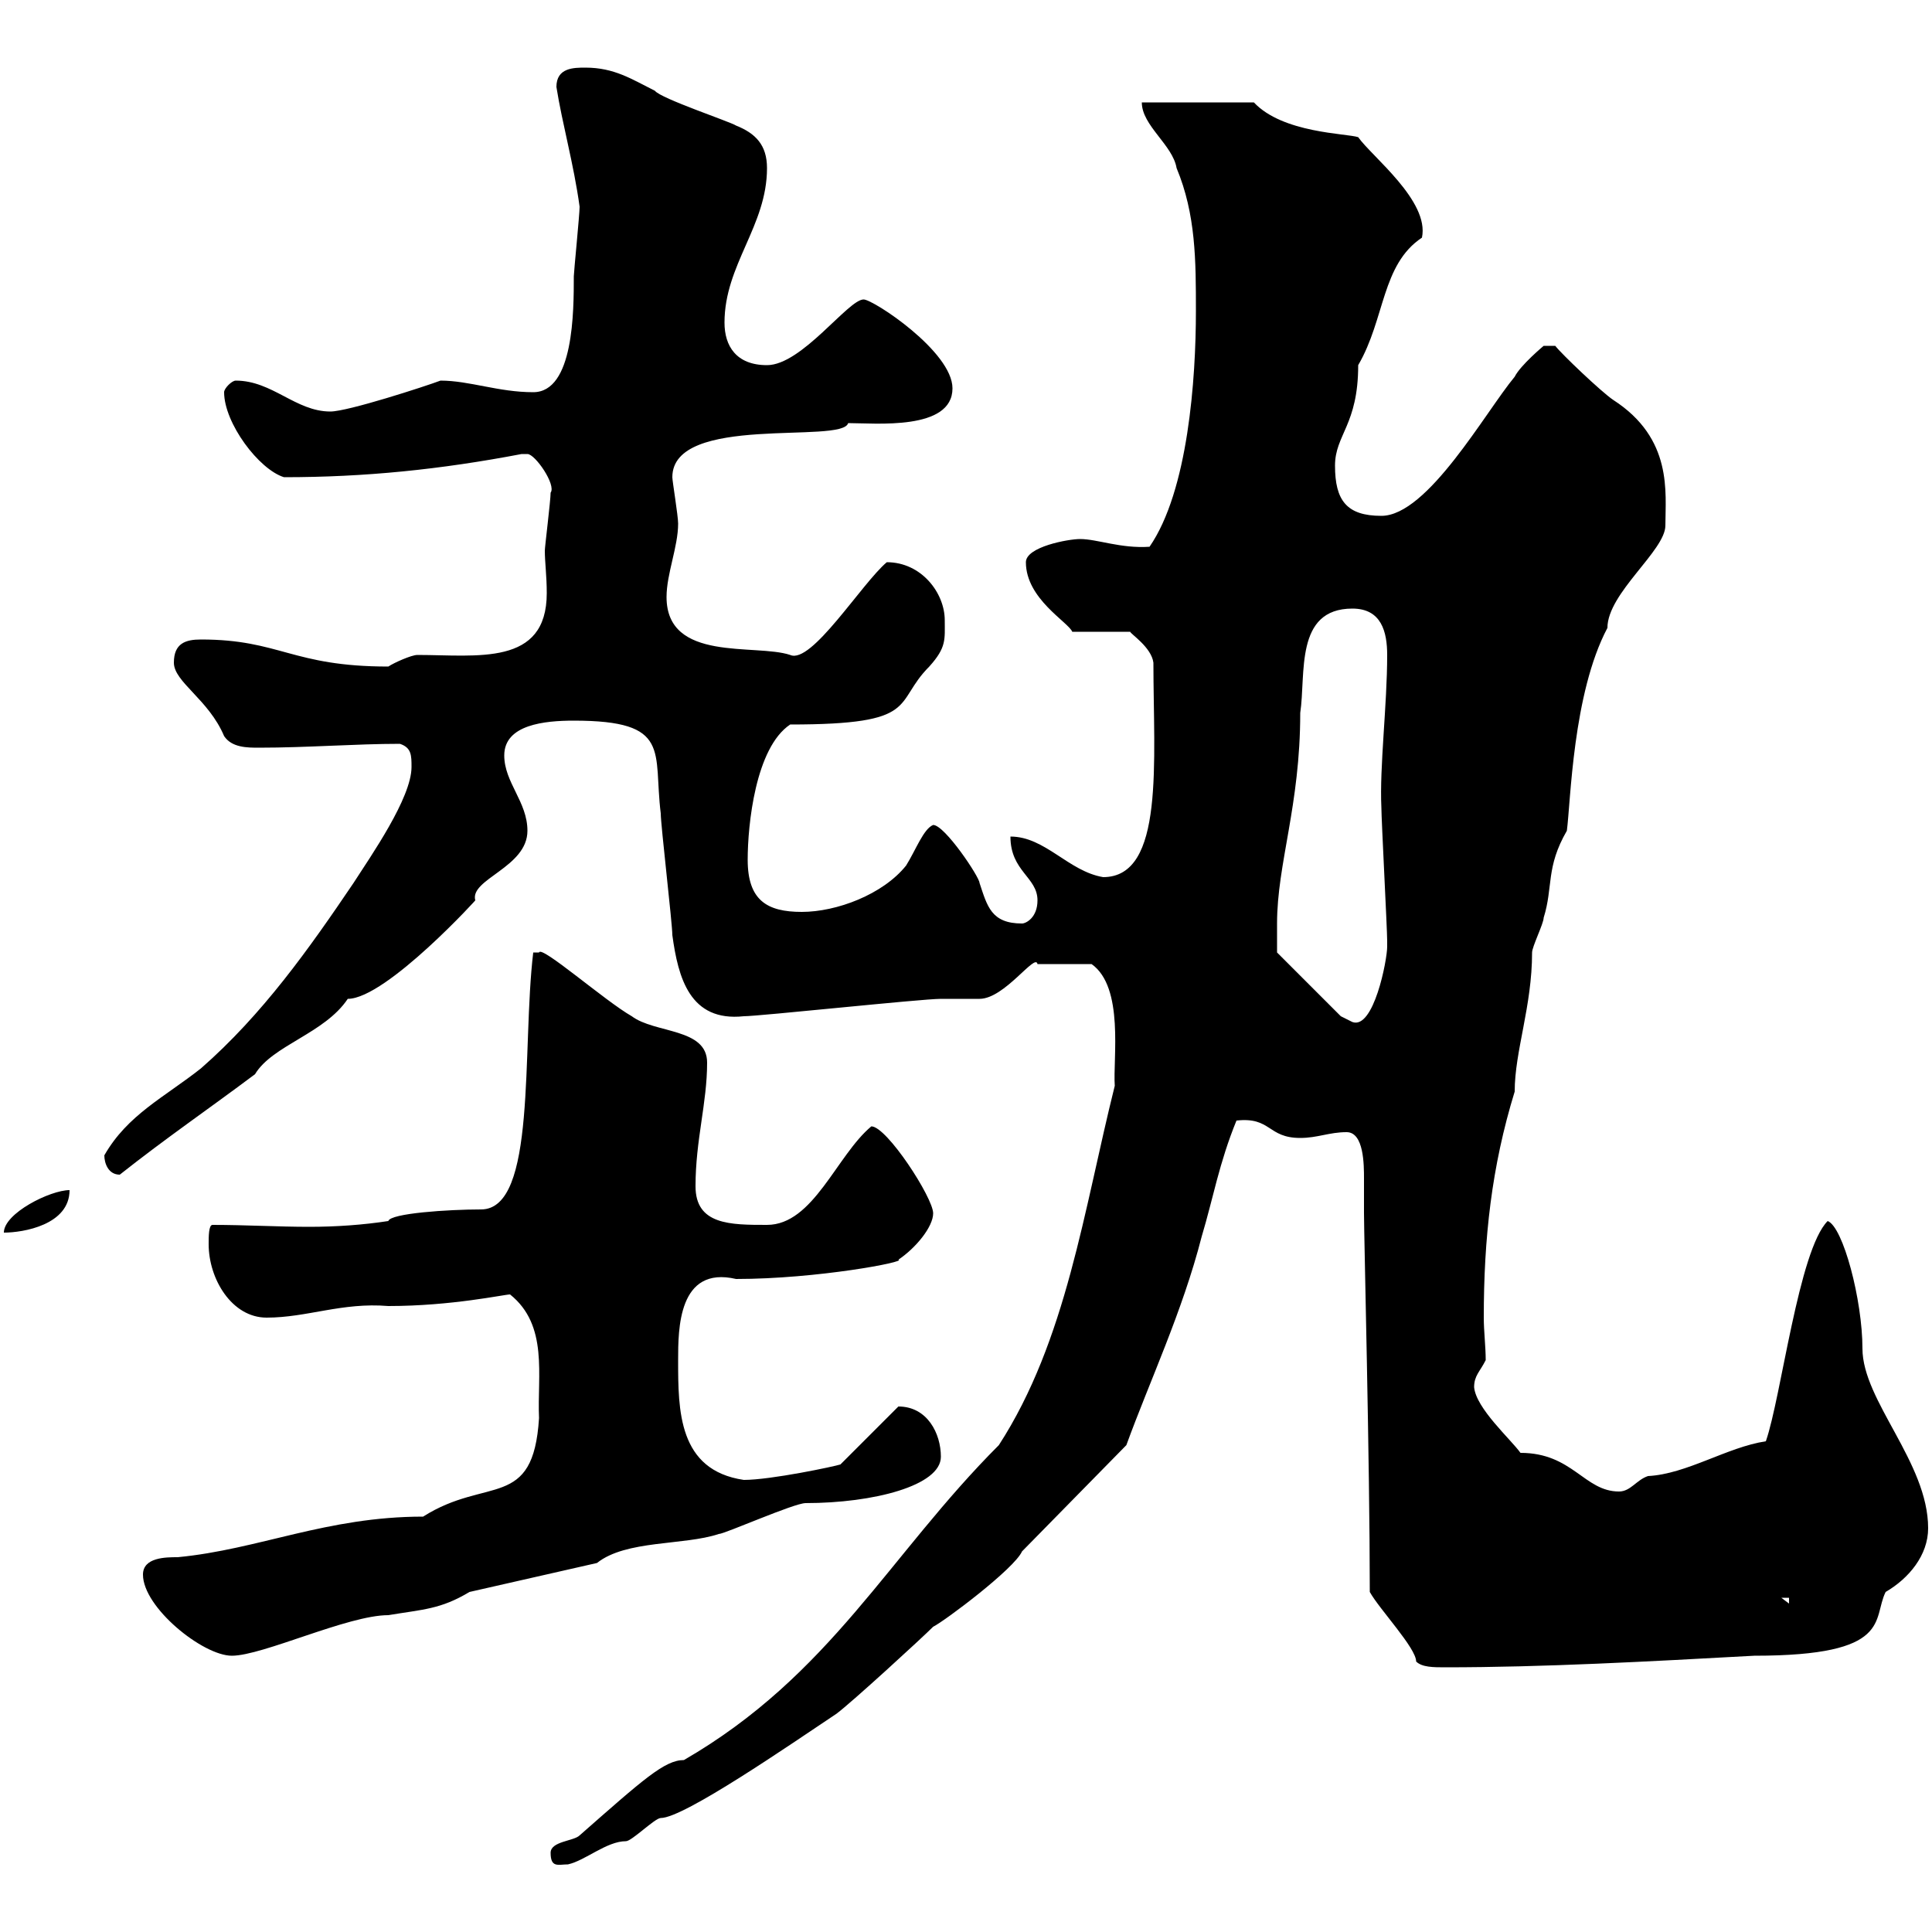 <svg xmlns="http://www.w3.org/2000/svg" xmlns:xlink="http://www.w3.org/1999/xlink" width="300" height="300"><path d="M85.50 287.70C85.50 290.10 86.70 289.50 88.20 289.50C90.90 288.90 94.20 285.90 97.20 285.90C98.10 285.90 101.70 282.30 102.60 282.30C106.20 282.30 122.70 270.90 129.90 266.10C132.30 264.30 143.10 254.40 144.90 252.60C146.70 251.70 157.50 243.60 158.70 240.90L174.90 224.40C178.50 214.50 183.60 203.70 186.60 192C188.40 186 189.30 180.60 192 174C197.40 173.40 196.80 176.70 201.90 176.70C204.60 176.70 206.40 175.80 209.10 175.80C211.80 175.80 211.80 180.90 211.80 183C211.80 184.80 211.80 186.60 211.80 188.40C211.80 192 212.70 227.10 212.70 247.20C214.20 249.90 219.90 255.90 219.90 258C220.80 258.90 222.60 258.90 224.40 258.90C239.70 258.90 255.90 258 272.40 257.10C294 257.10 290.70 251.40 292.80 247.20C296.40 245.10 299.40 241.50 299.40 237.30C299.40 227.10 289.20 217.50 289.20 209.40C289.20 201.90 286.20 190.50 283.80 189.60C279.30 194.10 276.60 216.90 274.20 223.80C268.20 224.70 261.90 228.90 255.90 229.20C254.10 229.80 253.20 231.60 251.40 231.60C246 231.60 244.20 225.60 236.10 225.60C234.60 223.50 229.20 218.70 228.90 215.40C228.90 213.60 229.80 213 230.70 211.20C230.70 209.10 230.40 206.70 230.40 204.60C230.40 192.30 231.60 181.20 235.20 169.50C235.20 163.20 237.90 156.30 237.90 147.90C237.90 147 239.70 143.40 239.70 142.50C241.20 137.70 240 134.70 243.30 129C243.90 124.50 244.20 107.70 249.60 97.50C249.60 92.10 258.60 85.50 258.60 81.60C258.60 76.50 259.80 68.10 250.50 62.10C248.70 60.90 242.40 54.90 241.50 53.70L239.70 53.70C239.70 53.70 236.10 56.70 235.20 58.50C230.70 63.90 221.70 80.10 214.50 80.10C209.10 80.10 207.30 77.70 207.30 72.30C207.30 67.50 210.90 66 210.90 56.70C215.10 49.50 214.50 41.10 220.80 36.90C222 31.20 213 24.30 210.90 21.30C209.10 20.70 199.20 20.70 194.70 15.90L177.30 15.90C177.30 19.50 182.10 22.50 182.70 26.10C185.70 33.30 185.70 40.50 185.70 48.30C185.70 58.80 184.50 76.20 178.50 84.90C174 85.20 170.40 83.70 167.70 83.70C165.90 83.70 159.30 84.90 159.30 87.30C159.30 93 165.90 96.60 166.50 98.10L175.50 98.10C175.50 98.40 178.80 100.50 179.10 102.90C179.10 118.20 180.90 136.20 171.30 136.20C165.90 135.30 162.30 129.90 156.90 129.90C156.90 135.30 161.10 136.20 161.10 139.80C161.10 142.50 159.30 143.40 158.70 143.40C153.90 143.40 153.30 140.70 152.10 137.10C152.10 136.20 146.70 128.10 144.90 128.10C143.40 128.70 142.20 132 140.70 134.40C137.10 138.90 129.90 141.60 124.50 141.60C119.10 141.60 116.10 139.80 116.10 133.50C116.10 128.10 117.30 116.10 122.70 112.50C143.10 112.50 138.60 109.20 144.30 103.50C147 100.50 146.70 99.30 146.70 96.30C146.70 92.10 143.10 87.30 137.70 87.30C133.80 90.60 126 103.20 122.70 101.70C117.30 99.90 103.50 102.90 103.50 92.70C103.50 89.10 105.30 84.90 105.30 81.30C105.30 80.10 104.40 74.70 104.40 74.10C104.40 64.20 130.80 69 131.70 65.70C135.90 65.70 147.90 66.90 147.90 60.30C147.90 54.60 135.60 46.50 134.10 46.50C131.70 46.50 124.50 56.70 119.10 56.70C114.30 56.70 112.50 53.70 112.50 50.10C112.50 41.10 119.10 35.10 119.10 26.10C119.10 22.50 117.30 20.70 114.30 19.50C113.40 18.90 102.60 15.30 101.70 14.10C98.10 12.30 95.40 10.50 90.90 10.50C89.10 10.50 86.40 10.50 86.40 13.50C87.30 19.20 89.10 25.50 90 32.10C90 33.30 89.10 42.30 89.10 42.90C89.10 48.30 89.10 60.90 82.80 60.90C77.40 60.90 72.90 59.10 68.40 59.10C66 60 54 63.90 51.30 63.90C45.90 63.90 42.30 59.10 36.60 59.10C36 59.10 34.80 60.30 34.80 60.90C34.80 65.70 40.20 72.90 44.10 74.10C56.70 74.10 68.40 72.90 81 70.50C81 70.50 81 70.50 81.90 70.50C83.10 70.50 86.40 75.30 85.50 76.50C85.50 77.70 84.60 84.90 84.60 85.50C84.60 87.30 84.90 89.40 84.90 92.10C84.90 103.50 74.10 101.70 64.80 101.70C63.90 101.70 61.20 102.90 60.30 103.50C45.30 103.50 43.50 99.30 31.20 99.30C28.80 99.30 27 99.90 27 102.90C27 105.90 32.40 108.60 34.80 114.30C36 116.10 38.40 116.10 40.20 116.10C47.70 116.10 55.20 115.50 62.10 115.50C63.90 116.10 63.90 117.30 63.90 119.10C63.90 123.90 57.60 132.90 54.90 137.10C48 147.30 40.80 157.50 31.20 165.90C25.50 170.40 19.80 173.10 16.20 179.40C16.20 180.60 16.80 182.40 18.60 182.40C25.80 176.70 32.40 172.20 39.60 166.80C42.30 162.30 50.40 160.50 54 155.10C60 155.10 74.70 138.90 73.80 139.80C72.90 136.50 81.90 134.70 81.90 129C81.90 124.50 78.30 121.50 78.30 117.30C78.30 112.50 84.60 111.90 89.10 111.90C104.40 111.90 101.40 116.70 102.60 126.30C102.60 128.10 104.40 143.40 104.40 145.20C105.30 151.80 107.10 158.70 115.50 157.80C117.90 157.80 143.10 155.10 146.10 155.10C146.70 155.10 151.50 155.10 152.10 155.10C156 155.10 160.80 147.90 161.10 149.70C162.30 149.70 165.90 149.70 169.50 149.70C174.60 153.30 172.80 164.40 173.10 168.60C168.30 187.80 165.60 208.20 155.10 224.40C138 241.50 129 260.10 106.20 273.30C103.20 273.30 99.90 276.30 90 285C89.10 285.90 85.50 285.90 85.50 287.70ZM22.20 244.50C22.20 249.60 31.50 257.10 36 257.10C40.80 257.10 54 250.80 60.30 250.80C65.70 249.90 68.40 249.90 72.90 247.20L92.70 242.70C97.20 239.10 106.20 240 111.60 238.20C112.50 238.20 123.30 233.40 125.10 233.40C135.60 233.40 146.10 230.70 146.10 226.20C146.10 222.60 144 218.40 139.50 218.40L130.50 227.40C129.60 227.70 119.70 229.80 115.50 229.80C105.30 228.30 105.30 219 105.30 211.20C105.30 206.40 105.30 196.50 114.30 198.60C126.90 198.60 141 195.90 139.50 195.60C142.20 193.80 144.90 190.50 144.90 188.40C144.90 186 137.70 174.90 135.30 174.90C129.90 179.40 126.30 190.20 119.10 190.20C113.40 190.20 108 190.20 108 184.20C108 177 109.80 171.30 109.80 165C109.80 159.60 101.70 160.50 98.10 157.80C93.90 155.40 84 146.70 83.70 147.90C83.70 147.90 83.70 147.90 82.80 147.90C81 162.90 83.40 187.80 74.70 187.80C69.60 187.80 60.60 188.40 60.30 189.60C56.40 190.20 52.20 190.50 48 190.50C43.20 190.50 38.10 190.20 33 190.20C32.40 190.20 32.40 192 32.40 193.20C32.40 198.60 36 204.60 41.40 204.60C47.70 204.60 53.10 202.20 60.30 202.80C70.20 202.80 78.30 201 79.20 201C85.20 205.80 83.40 213.60 83.70 220.20C82.80 234.60 75.60 229.20 65.70 235.50C50.70 235.50 40.20 240.60 27.60 241.80C25.80 241.80 22.20 241.80 22.20 244.50ZM276.60 248.10L277.80 248.10L277.80 249ZM10.80 184.80C7.80 184.80 0.60 188.40 0.60 191.40C3.60 191.40 10.80 190.20 10.80 184.80ZM198.30 143.40C198.30 134.10 201.90 125.10 201.90 110.70C202.80 104.70 201 94.50 210 94.50C214.50 94.50 215.40 98.10 215.40 101.70C215.40 109.50 214.20 119.10 214.50 125.40C214.50 127.20 215.40 144.30 215.40 146.10C215.40 146.10 215.40 146.10 215.40 147C215.40 149.10 213.30 159.90 210 158.70C210 158.70 208.20 157.80 208.20 157.80L198.30 147.90C198.30 147.90 198.30 145.20 198.30 143.40Z"/></svg>